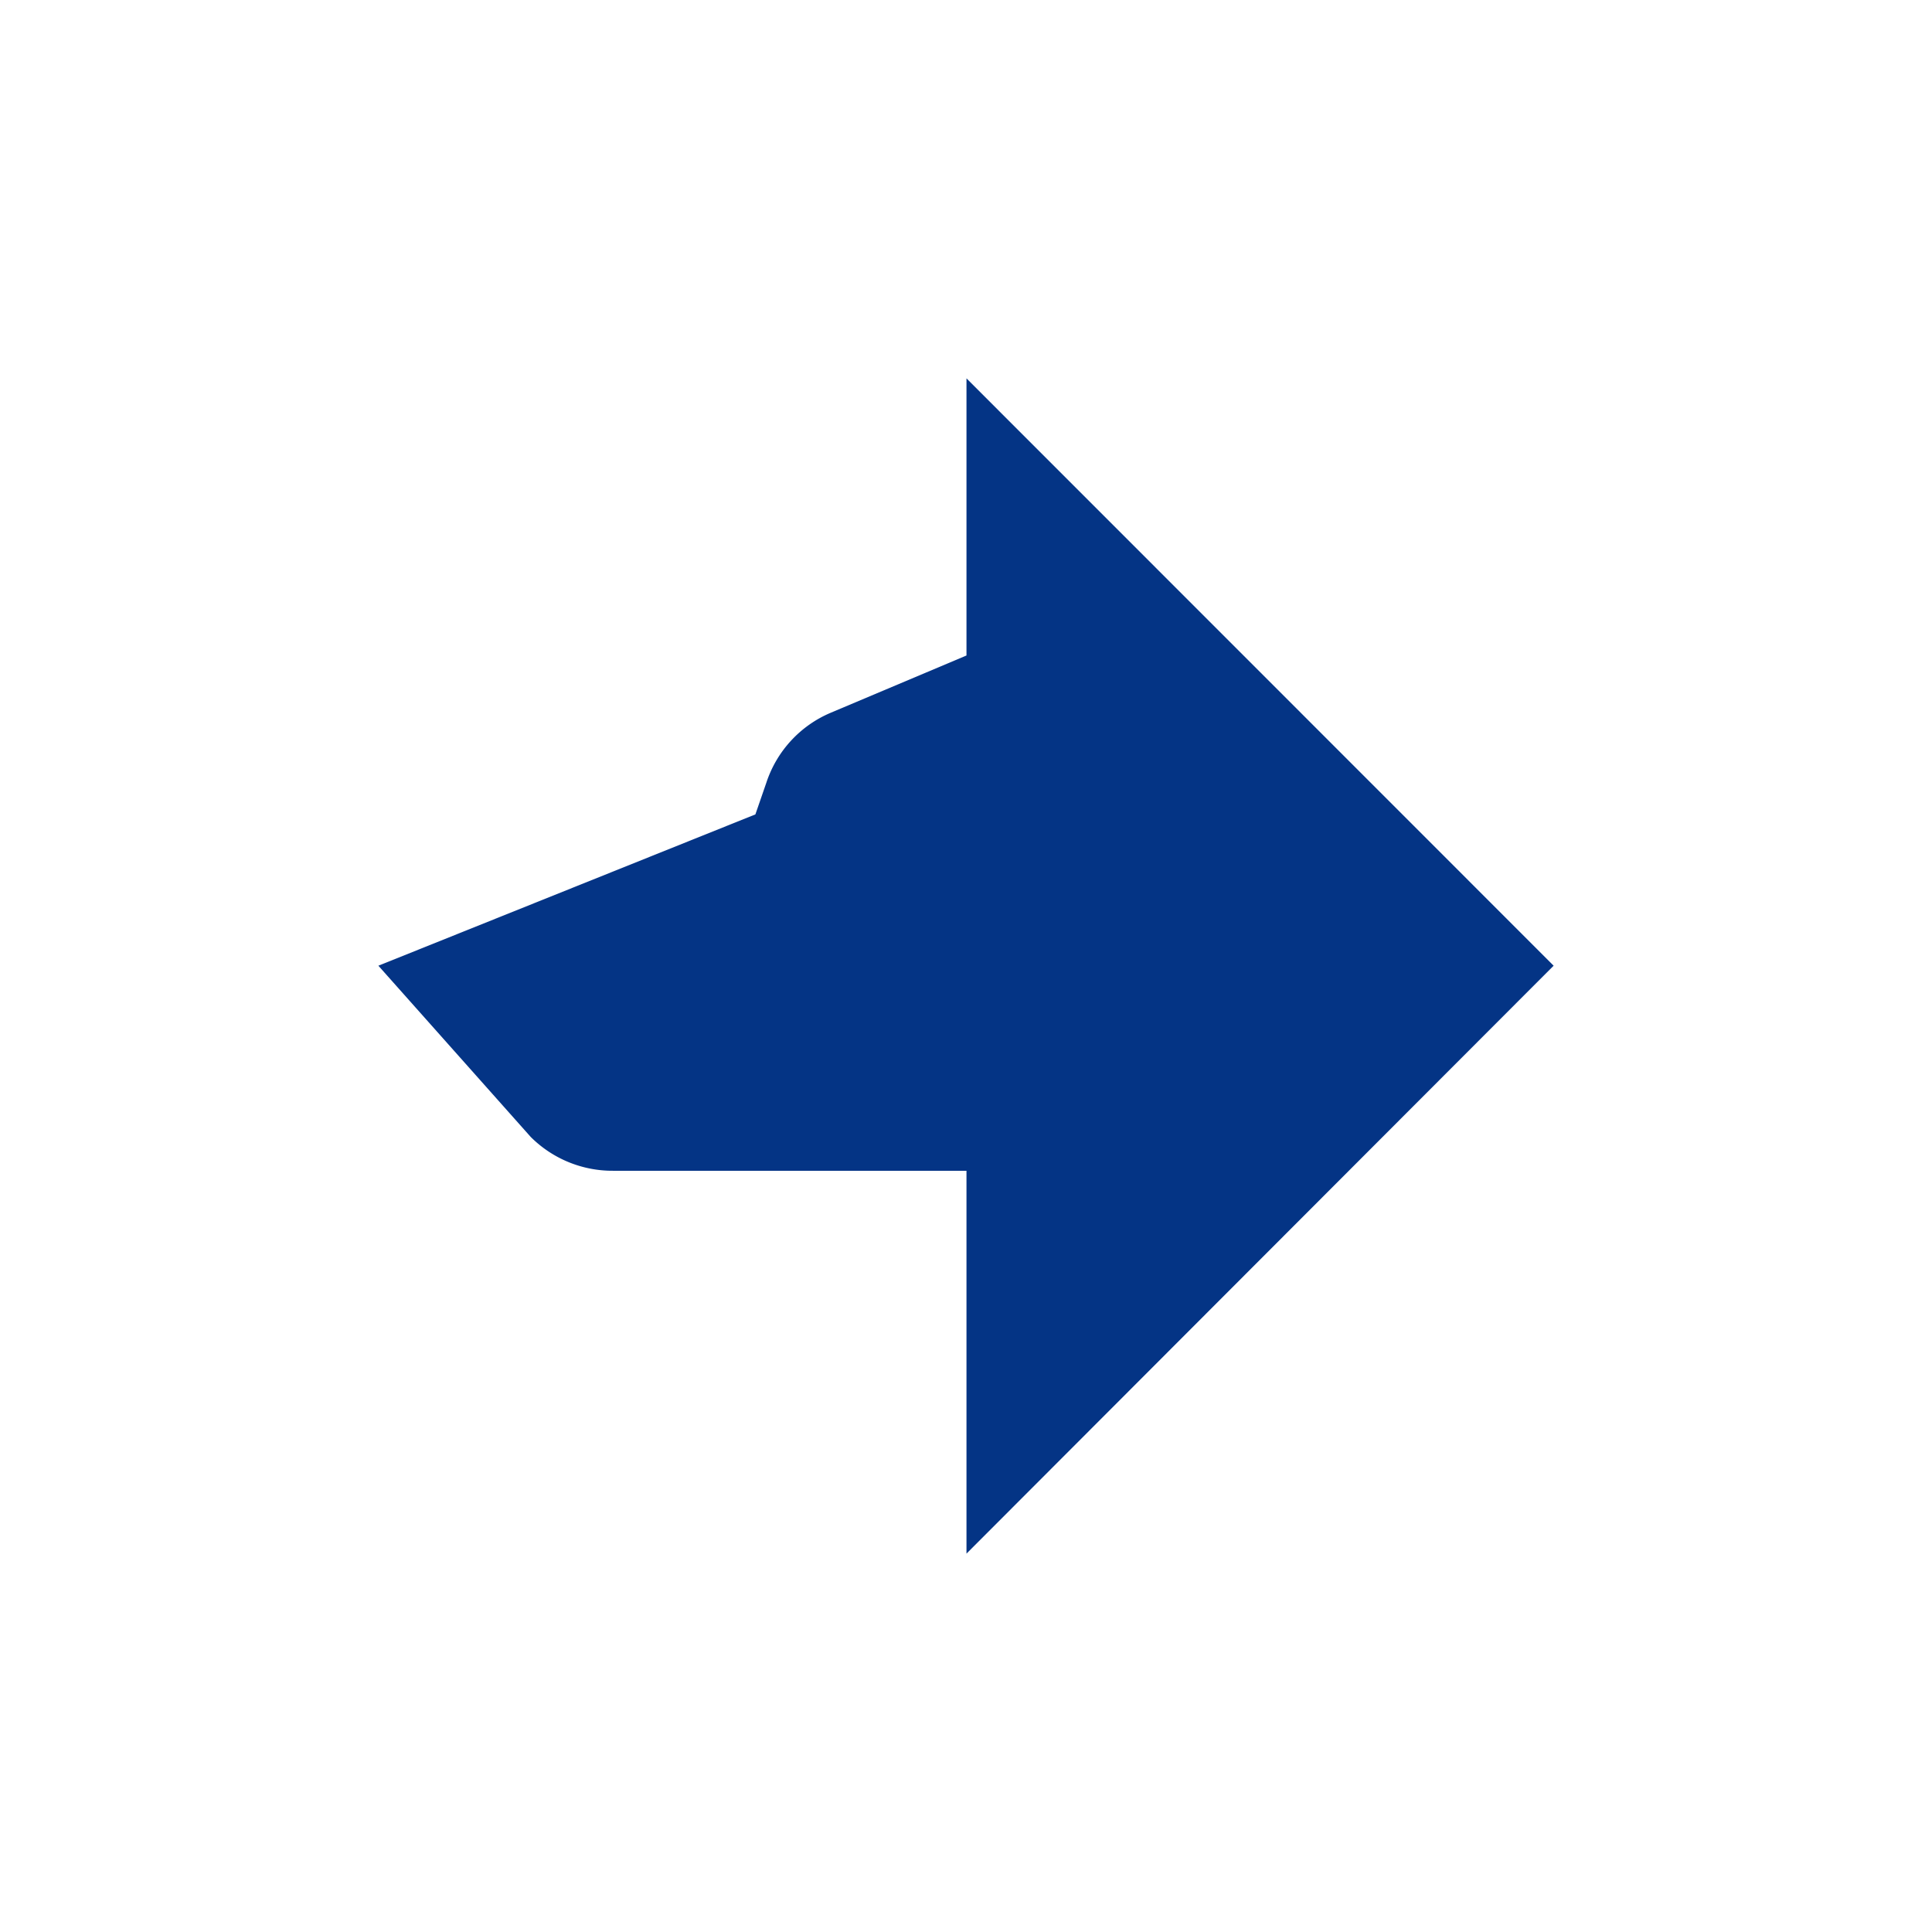 <svg xmlns="http://www.w3.org/2000/svg" width="35mm" height="35mm" viewBox="0 0 99.21 99.21">
  <title>Flamina Bildmarke</title>
  <g id="eb1a1755-4a42-45d3-9e73-b7f1b23271bd" data-name="Ebene 2">
    <g id="ee523226-2c74-484e-8f3f-c04d5d0ec0e9" data-name="Ebene 1">
      <g>
        <path d="M42.66,36.6a5.9,5.9,0,0,0-3.31,3.6l-.56,1.62L19.43,49.59l7.82,8.79a5.94,5.94,0,0,0,4.23,1.74H49.63V79.78L79.78,49.59,49.63,19.43V33.66Z" style="fill: #043485"/>
        <rect width="99.21" height="99.21" style="fill: none"/>
      </g>
    </g>
  </g>
</svg>
